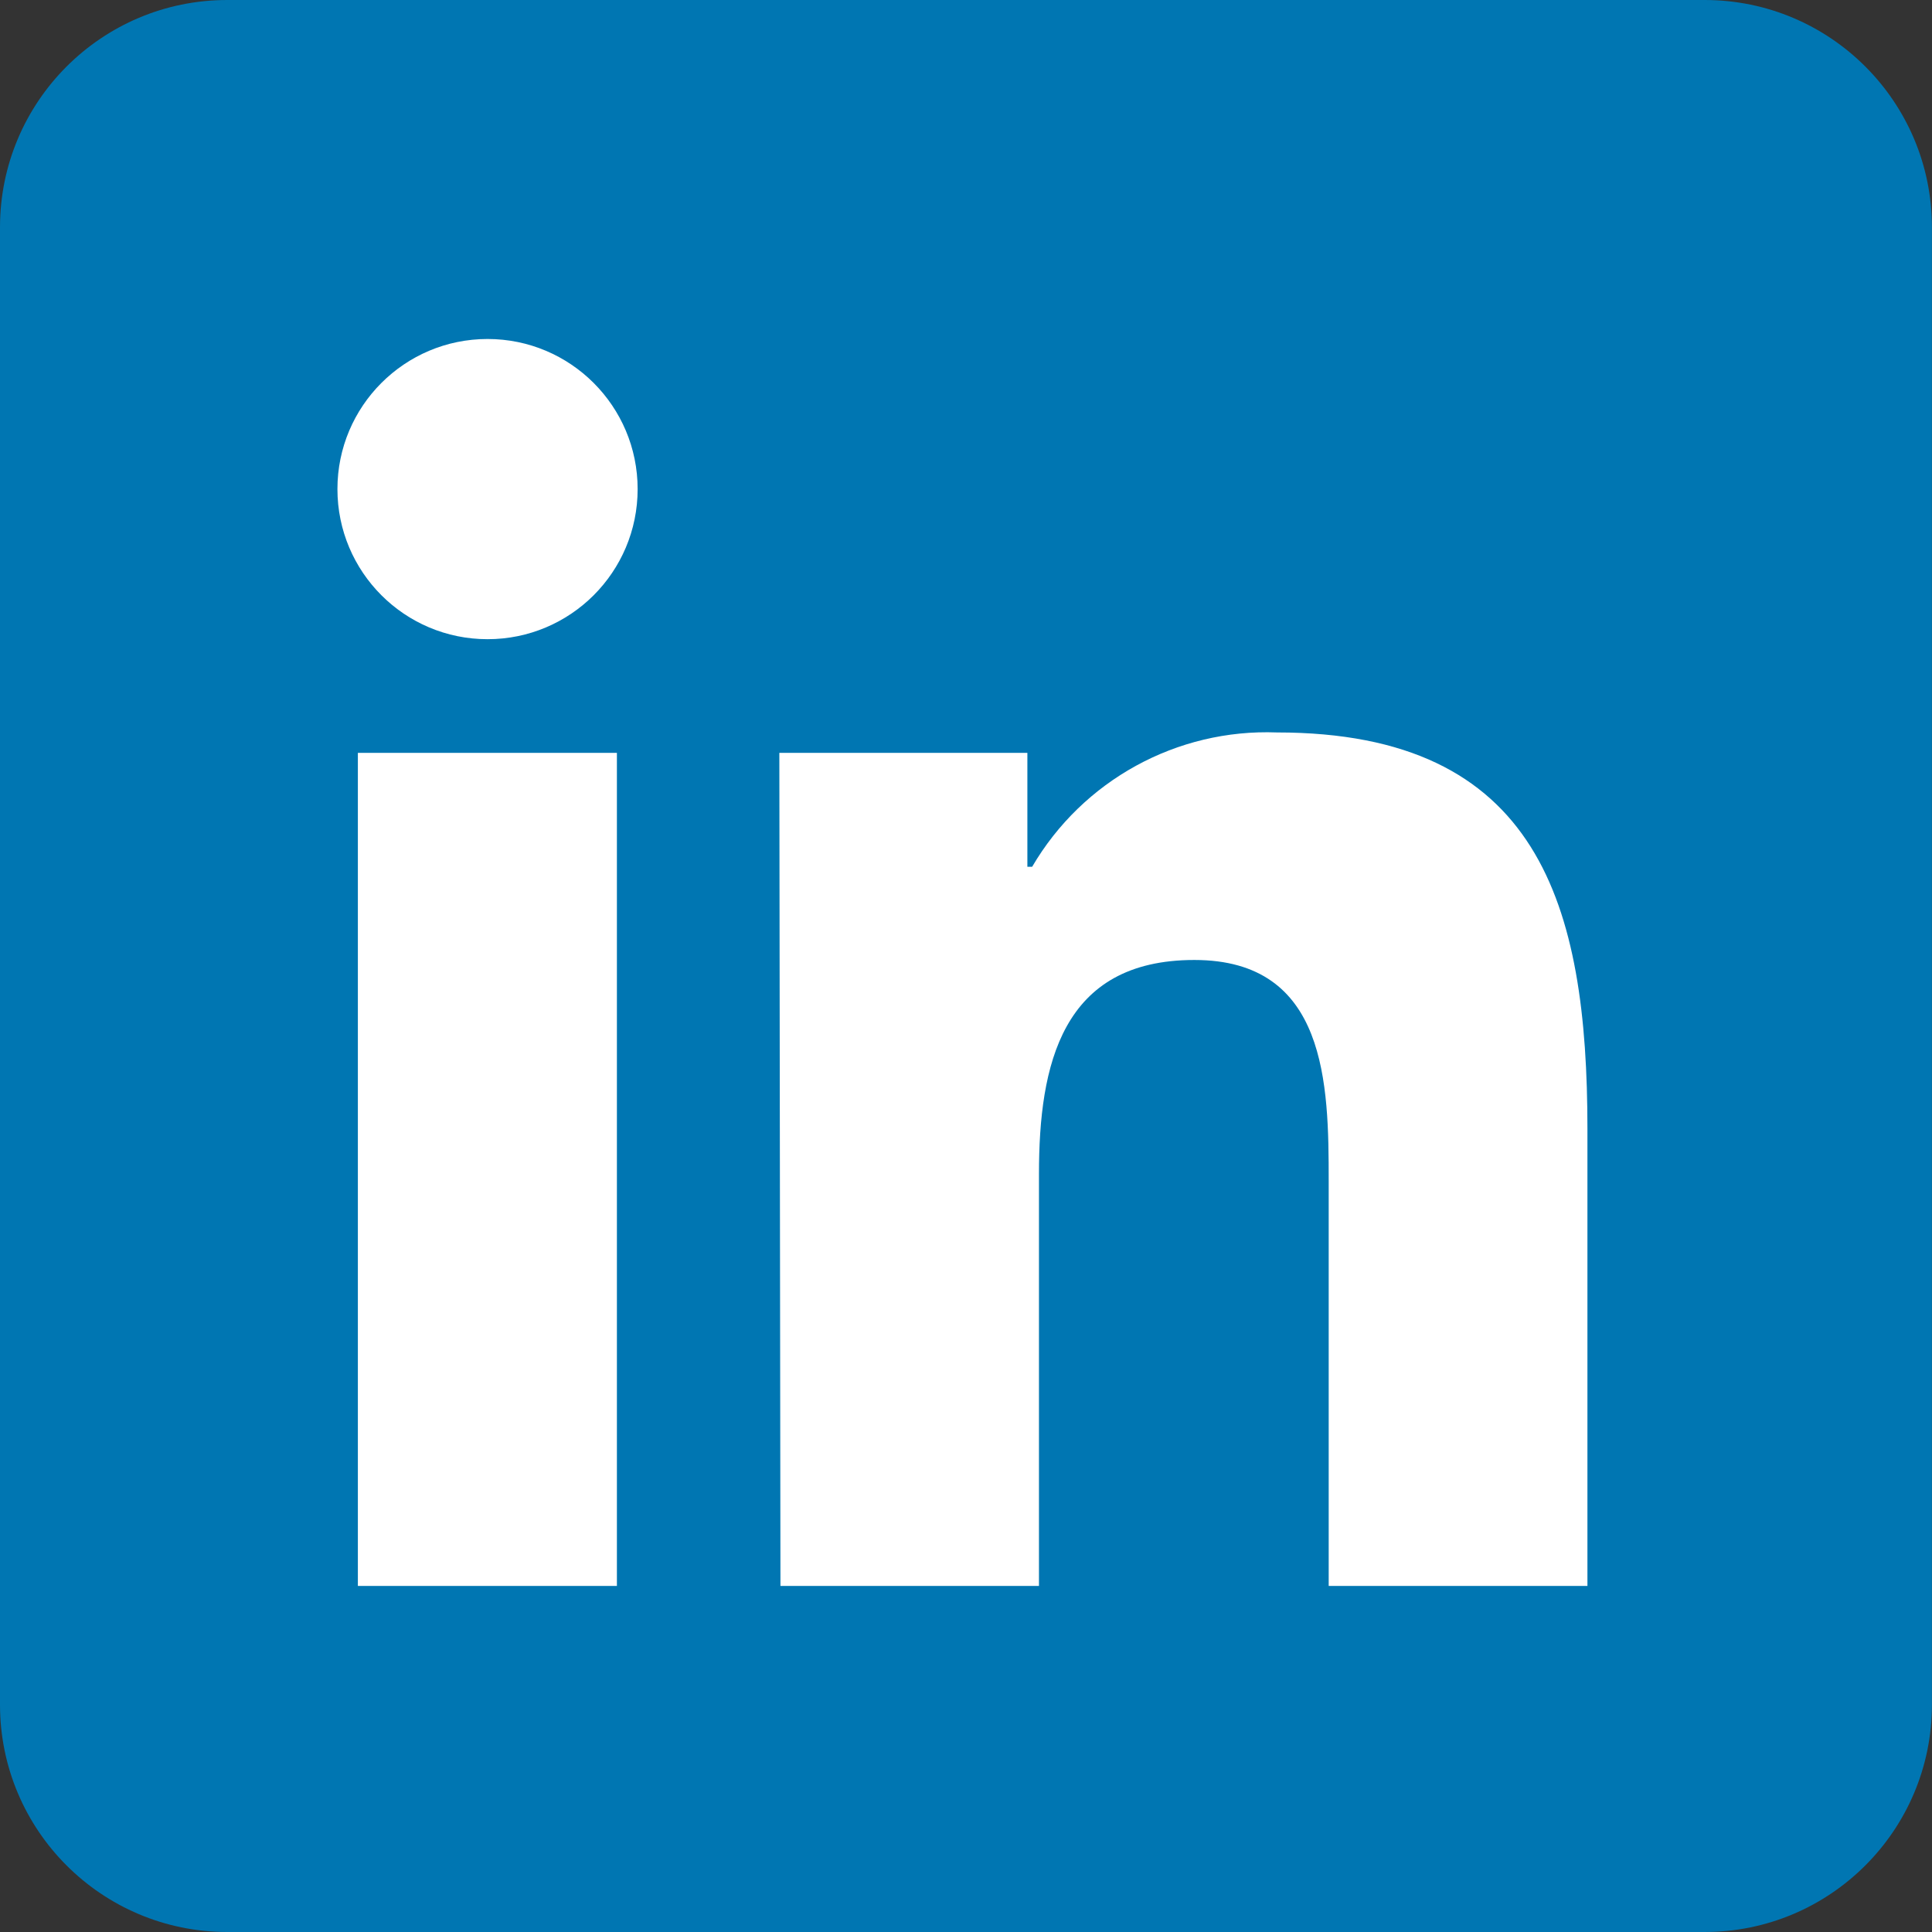 <?xml version="1.0" encoding="utf-8"?>
<!-- Generator: Adobe Illustrator 26.0.3, SVG Export Plug-In . SVG Version: 6.00 Build 0)  -->
<svg version="1.1" id="Ebene_1" xmlns="http://www.w3.org/2000/svg" xmlns:xlink="http://www.w3.org/1999/xlink" x="0px" y="0px"
	 viewBox="0 0 26 26" style="enable-background:new 0 0 26 26;" xml:space="preserve">
<rect x="0" y="0" width="26" height="26" fill="#333333" stroke="none"/>
<style type="text/css">
	.st0{fill:#0076B2;}
	.st1{fill:#FFFFFF;}
</style>
<g>
	<path class="st0" d="M3.059,0h19.881c1.689,0,3.059,1.369,3.059,3.059v19.882
		c0,1.689-1.369,3.059-3.059,3.059H3.059C1.369,26,0,24.631,0,22.941V3.059C0,1.369,1.369,0,3.059,0z"/>
	<g>
		<path class="st1" d="M4.816,10.132h3.486v11.211h-3.486V10.132z M6.561,4.562
			c1.116,0,2.02,0.905,2.02,2.02c0,1.116-0.904,2.02-2.02,2.02
			c-1.116,0-2.02-0.905-2.02-2.02l0,0C4.541,5.467,5.445,4.562,6.561,4.562"/>
		<path class="st1" d="M10.488,10.132h3.338v1.533h0.064c0.681-1.164,1.948-1.859,3.295-1.808
			c3.532,0,4.178,2.321,4.178,5.337v6.149h-3.482v-5.45c0-1.3-0.021-2.974-1.808-2.974
			s-2.091,1.413-2.091,2.879v5.545h-3.479L10.488,10.132z"/>
	</g>
</g>
</svg>
